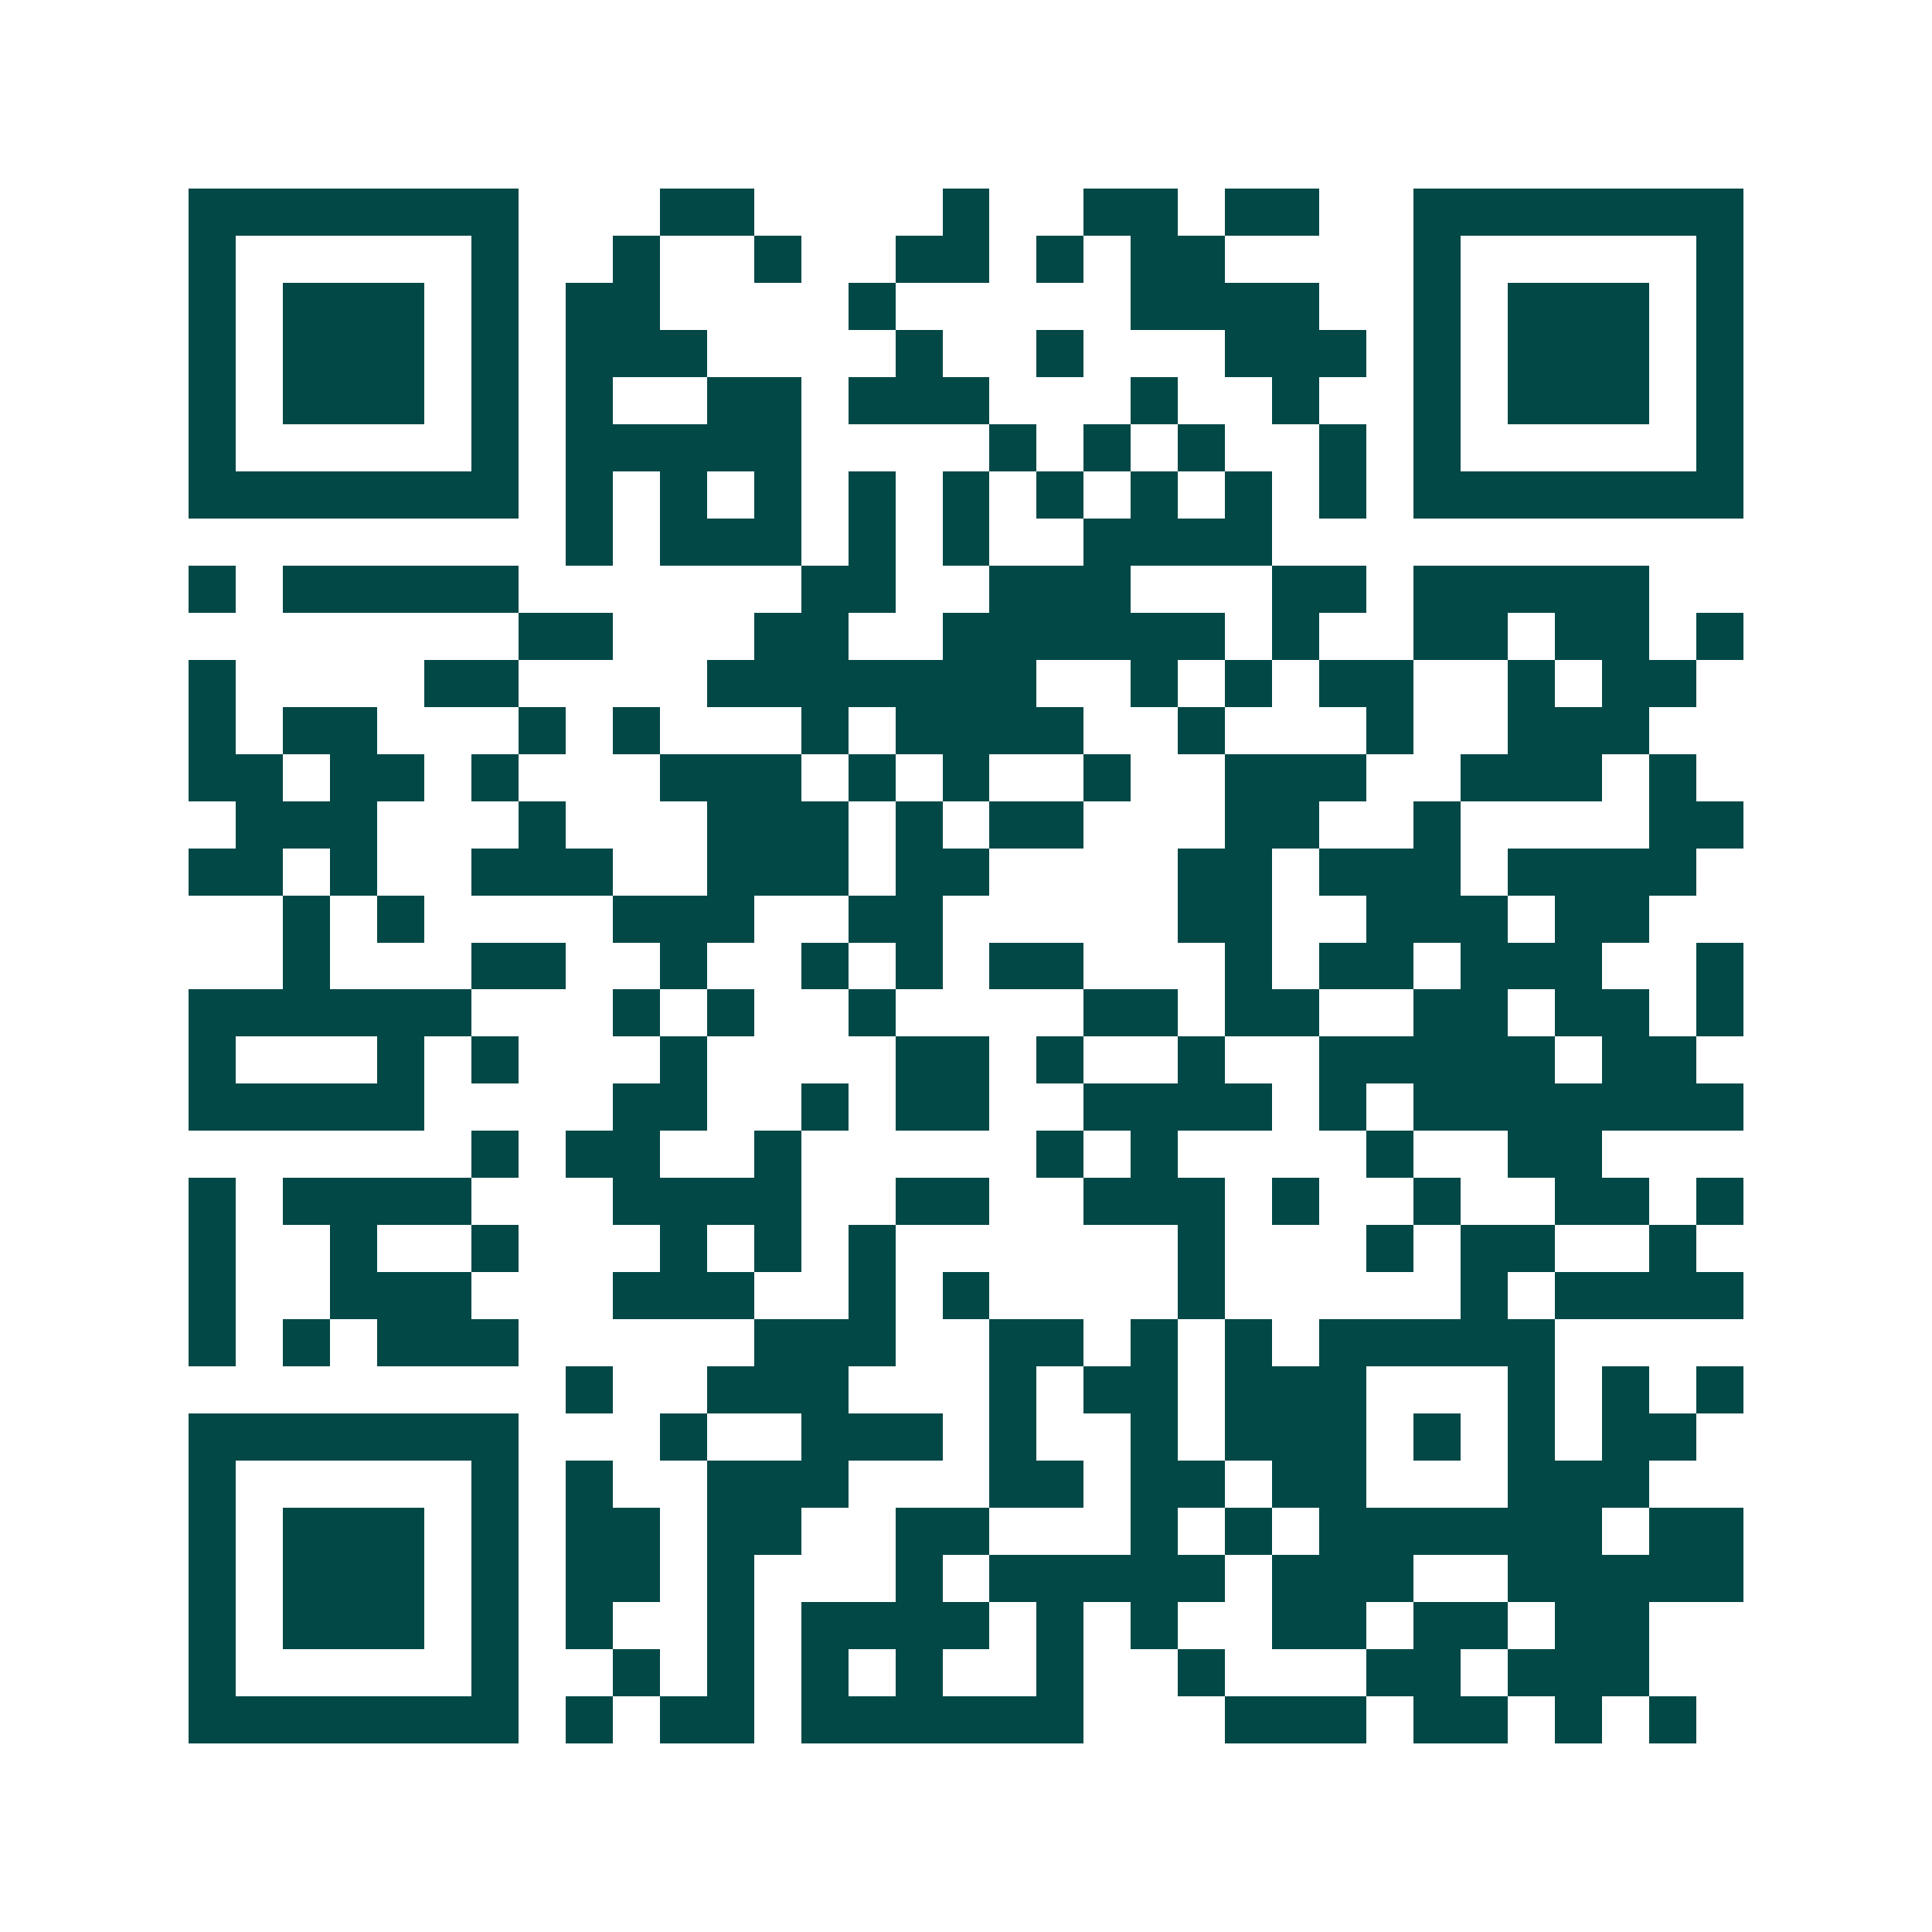 <svg xmlns="http://www.w3.org/2000/svg" width="200" height="200" viewBox="0 0 41 41" shape-rendering="crispEdges"><path fill="#ffffff" d="M0 0h41v41H0z"/><path stroke="#014847" d="M4 4.5h7m3 0h2m4 0h1m2 0h2m1 0h2m2 0h7M4 5.5h1m5 0h1m2 0h1m2 0h1m2 0h2m1 0h1m1 0h2m4 0h1m5 0h1M4 6.5h1m1 0h3m1 0h1m1 0h2m4 0h1m5 0h4m2 0h1m1 0h3m1 0h1M4 7.5h1m1 0h3m1 0h1m1 0h3m4 0h1m2 0h1m3 0h3m1 0h1m1 0h3m1 0h1M4 8.5h1m1 0h3m1 0h1m1 0h1m2 0h2m1 0h3m3 0h1m2 0h1m2 0h1m1 0h3m1 0h1M4 9.5h1m5 0h1m1 0h5m4 0h1m1 0h1m1 0h1m2 0h1m1 0h1m5 0h1M4 10.5h7m1 0h1m1 0h1m1 0h1m1 0h1m1 0h1m1 0h1m1 0h1m1 0h1m1 0h1m1 0h7M12 11.5h1m1 0h3m1 0h1m1 0h1m2 0h4M4 12.5h1m1 0h5m6 0h2m2 0h3m3 0h2m1 0h5M11 13.5h2m3 0h2m2 0h6m1 0h1m2 0h2m1 0h2m1 0h1M4 14.5h1m4 0h2m4 0h7m2 0h1m1 0h1m1 0h2m2 0h1m1 0h2M4 15.5h1m1 0h2m3 0h1m1 0h1m3 0h1m1 0h4m2 0h1m3 0h1m2 0h3M4 16.5h2m1 0h2m1 0h1m3 0h3m1 0h1m1 0h1m2 0h1m2 0h3m2 0h3m1 0h1M5 17.5h3m3 0h1m3 0h3m1 0h1m1 0h2m3 0h2m2 0h1m4 0h2M4 18.5h2m1 0h1m2 0h3m2 0h3m1 0h2m4 0h2m1 0h3m1 0h4M6 19.5h1m1 0h1m4 0h3m2 0h2m5 0h2m2 0h3m1 0h2M6 20.5h1m3 0h2m2 0h1m2 0h1m1 0h1m1 0h2m3 0h1m1 0h2m1 0h3m2 0h1M4 21.5h6m3 0h1m1 0h1m2 0h1m4 0h2m1 0h2m2 0h2m1 0h2m1 0h1M4 22.5h1m3 0h1m1 0h1m3 0h1m4 0h2m1 0h1m2 0h1m2 0h5m1 0h2M4 23.5h5m4 0h2m2 0h1m1 0h2m2 0h4m1 0h1m1 0h7M10 24.5h1m1 0h2m2 0h1m5 0h1m1 0h1m4 0h1m2 0h2M4 25.5h1m1 0h4m3 0h4m2 0h2m2 0h3m1 0h1m2 0h1m2 0h2m1 0h1M4 26.5h1m2 0h1m2 0h1m3 0h1m1 0h1m1 0h1m6 0h1m3 0h1m1 0h2m2 0h1M4 27.5h1m2 0h3m3 0h3m2 0h1m1 0h1m4 0h1m5 0h1m1 0h4M4 28.5h1m1 0h1m1 0h3m5 0h3m2 0h2m1 0h1m1 0h1m1 0h5M12 29.5h1m2 0h3m3 0h1m1 0h2m1 0h3m3 0h1m1 0h1m1 0h1M4 30.5h7m3 0h1m2 0h3m1 0h1m2 0h1m1 0h3m1 0h1m1 0h1m1 0h2M4 31.5h1m5 0h1m1 0h1m2 0h3m3 0h2m1 0h2m1 0h2m3 0h3M4 32.5h1m1 0h3m1 0h1m1 0h2m1 0h2m2 0h2m3 0h1m1 0h1m1 0h6m1 0h2M4 33.5h1m1 0h3m1 0h1m1 0h2m1 0h1m3 0h1m1 0h5m1 0h3m2 0h5M4 34.5h1m1 0h3m1 0h1m1 0h1m2 0h1m1 0h4m1 0h1m1 0h1m2 0h2m1 0h2m1 0h2M4 35.5h1m5 0h1m2 0h1m1 0h1m1 0h1m1 0h1m2 0h1m2 0h1m3 0h2m1 0h3M4 36.5h7m1 0h1m1 0h2m1 0h6m3 0h3m1 0h2m1 0h1m1 0h1"/></svg>
